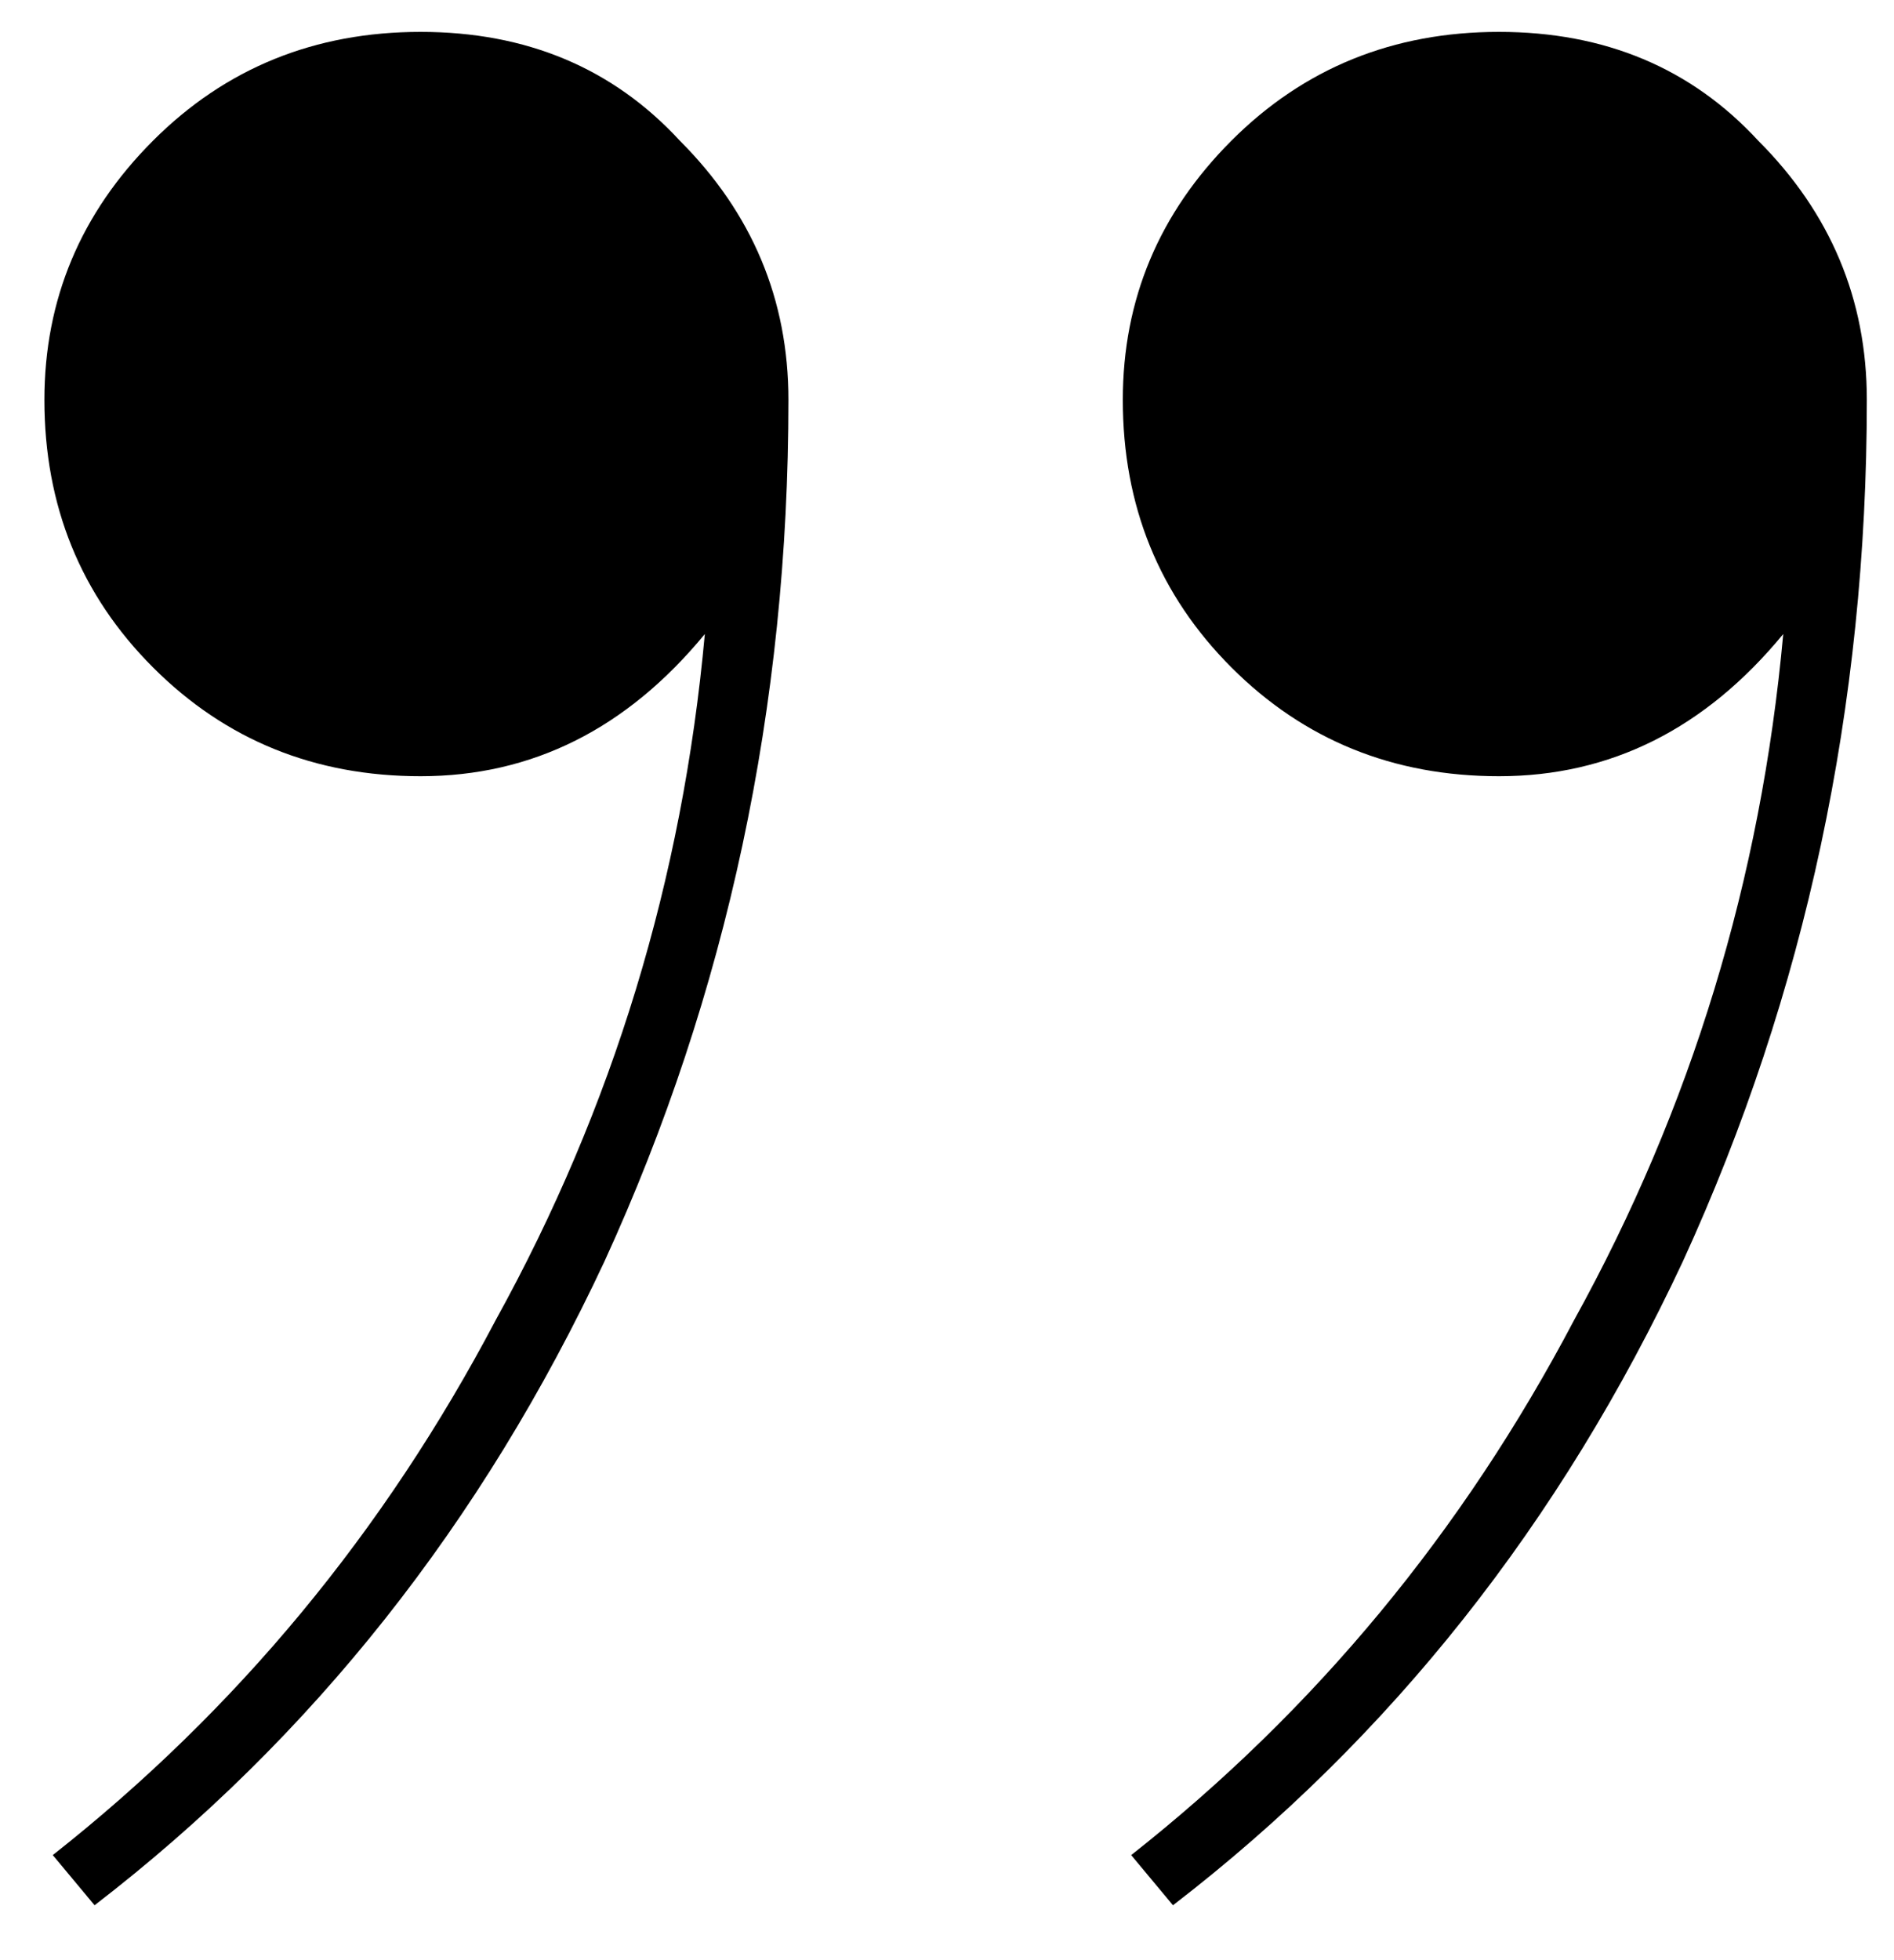 <svg width="29" height="30" viewBox="0 0 29 30" fill="none" xmlns="http://www.w3.org/2000/svg">
<path d="M6.44 0.488C8.061 0.488 9.384 1.043 10.408 2.152C11.517 3.261 12.072 4.584 12.072 6.12C12.072 10.813 11.133 15.208 9.256 19.304C7.379 23.315 4.776 26.6 1.448 29.16L0.808 28.392C3.624 26.173 5.885 23.443 7.592 20.2C9.384 16.957 10.451 13.459 10.792 9.704C9.597 11.155 8.147 11.88 6.44 11.88C4.819 11.88 3.453 11.325 2.344 10.216C1.235 9.107 0.68 7.741 0.68 6.12C0.68 4.584 1.235 3.261 2.344 2.152C3.453 1.043 4.819 0.488 6.44 0.488ZM22.952 0.488C24.573 0.488 25.896 1.043 26.92 2.152C28.029 3.261 28.584 4.584 28.584 6.12C28.584 10.813 27.645 15.208 25.768 19.304C23.891 23.315 21.288 26.6 17.96 29.16L17.32 28.392C20.136 26.173 22.397 23.443 24.104 20.2C25.896 16.957 26.963 13.459 27.304 9.704C26.109 11.155 24.659 11.88 22.952 11.88C21.331 11.88 19.965 11.325 18.856 10.216C17.747 9.107 17.192 7.741 17.192 6.12C17.192 4.584 17.747 3.261 18.856 2.152C19.965 1.043 21.331 0.488 22.952 0.488Z" fill="black"/>
</svg>
